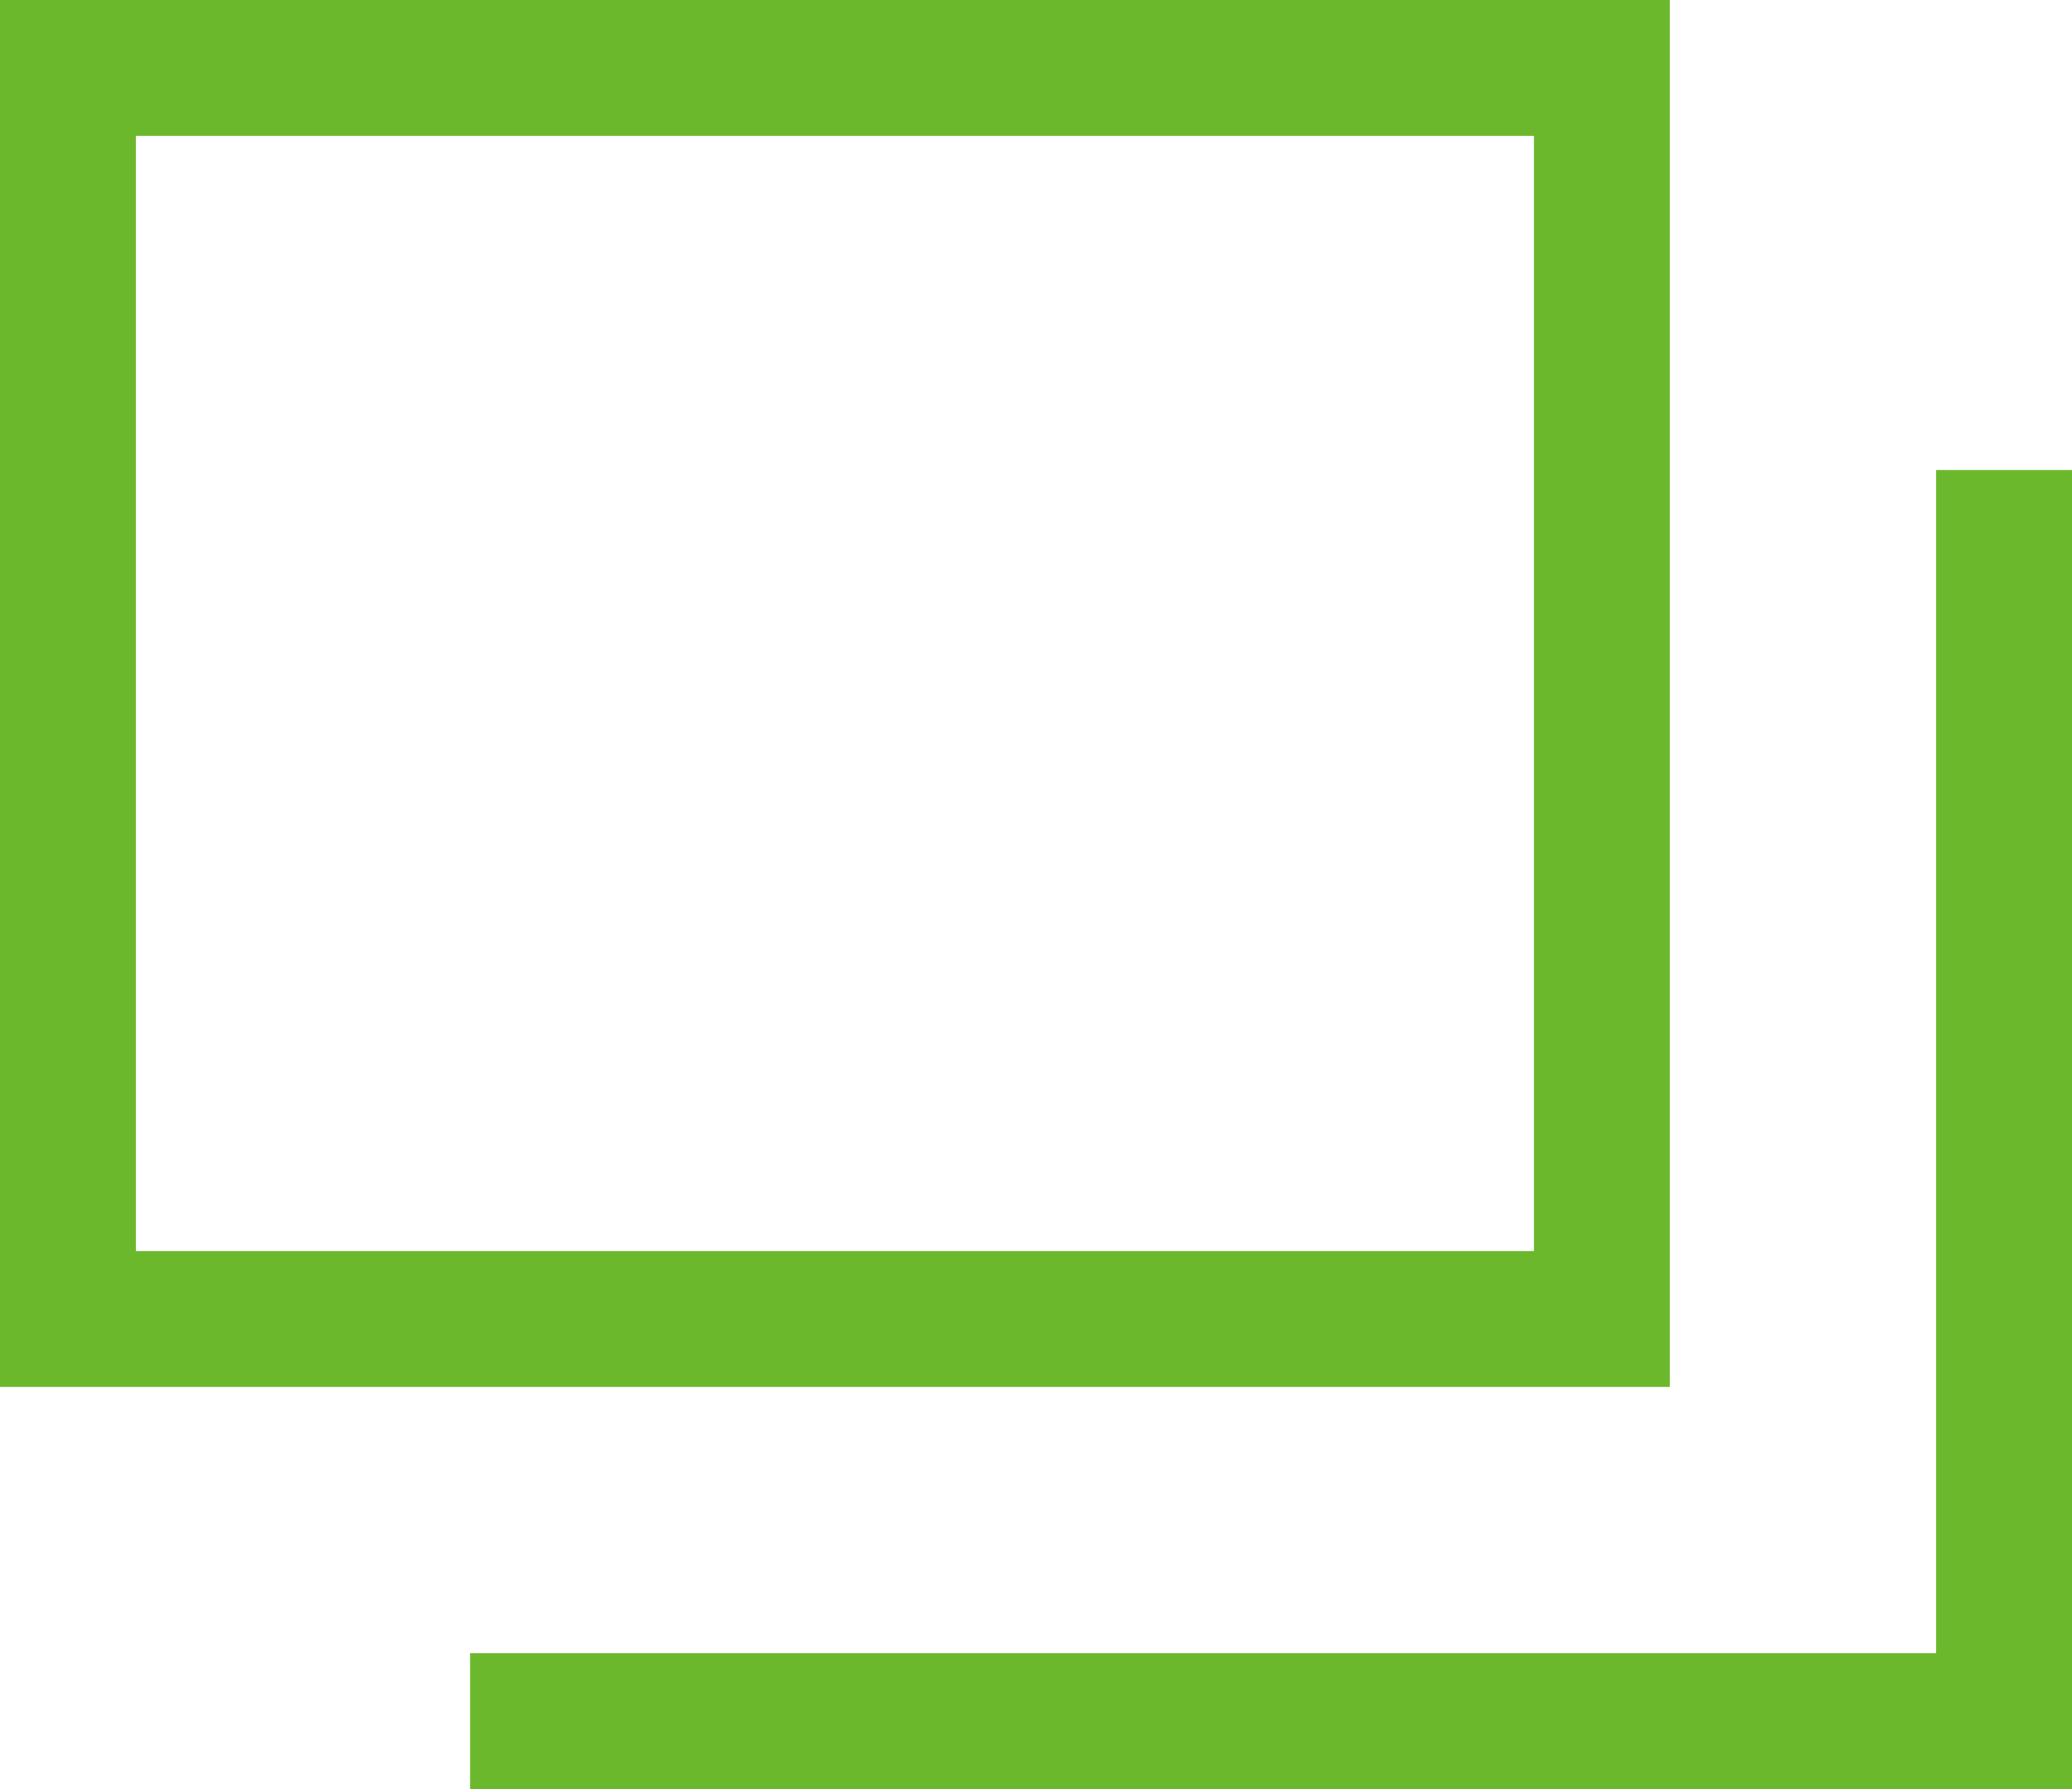 <?xml version="1.0" encoding="UTF-8"?>
<svg id="_レイヤー_1" data-name="レイヤー 1" xmlns="http://www.w3.org/2000/svg" viewBox="0 0 15.25 13.17">
  <defs>
    <style>
      .cls-1 {
        fill: none;
        stroke: #6bb82d;
        stroke-miterlimit: 10;
      }
    </style>
  </defs>
  <rect class="cls-1" x=".5" y=".5" width="11.29" height="9.21"/>
  <polyline class="cls-1" points="14.75 3.46 14.75 12.67 3.46 12.67"/>
</svg>